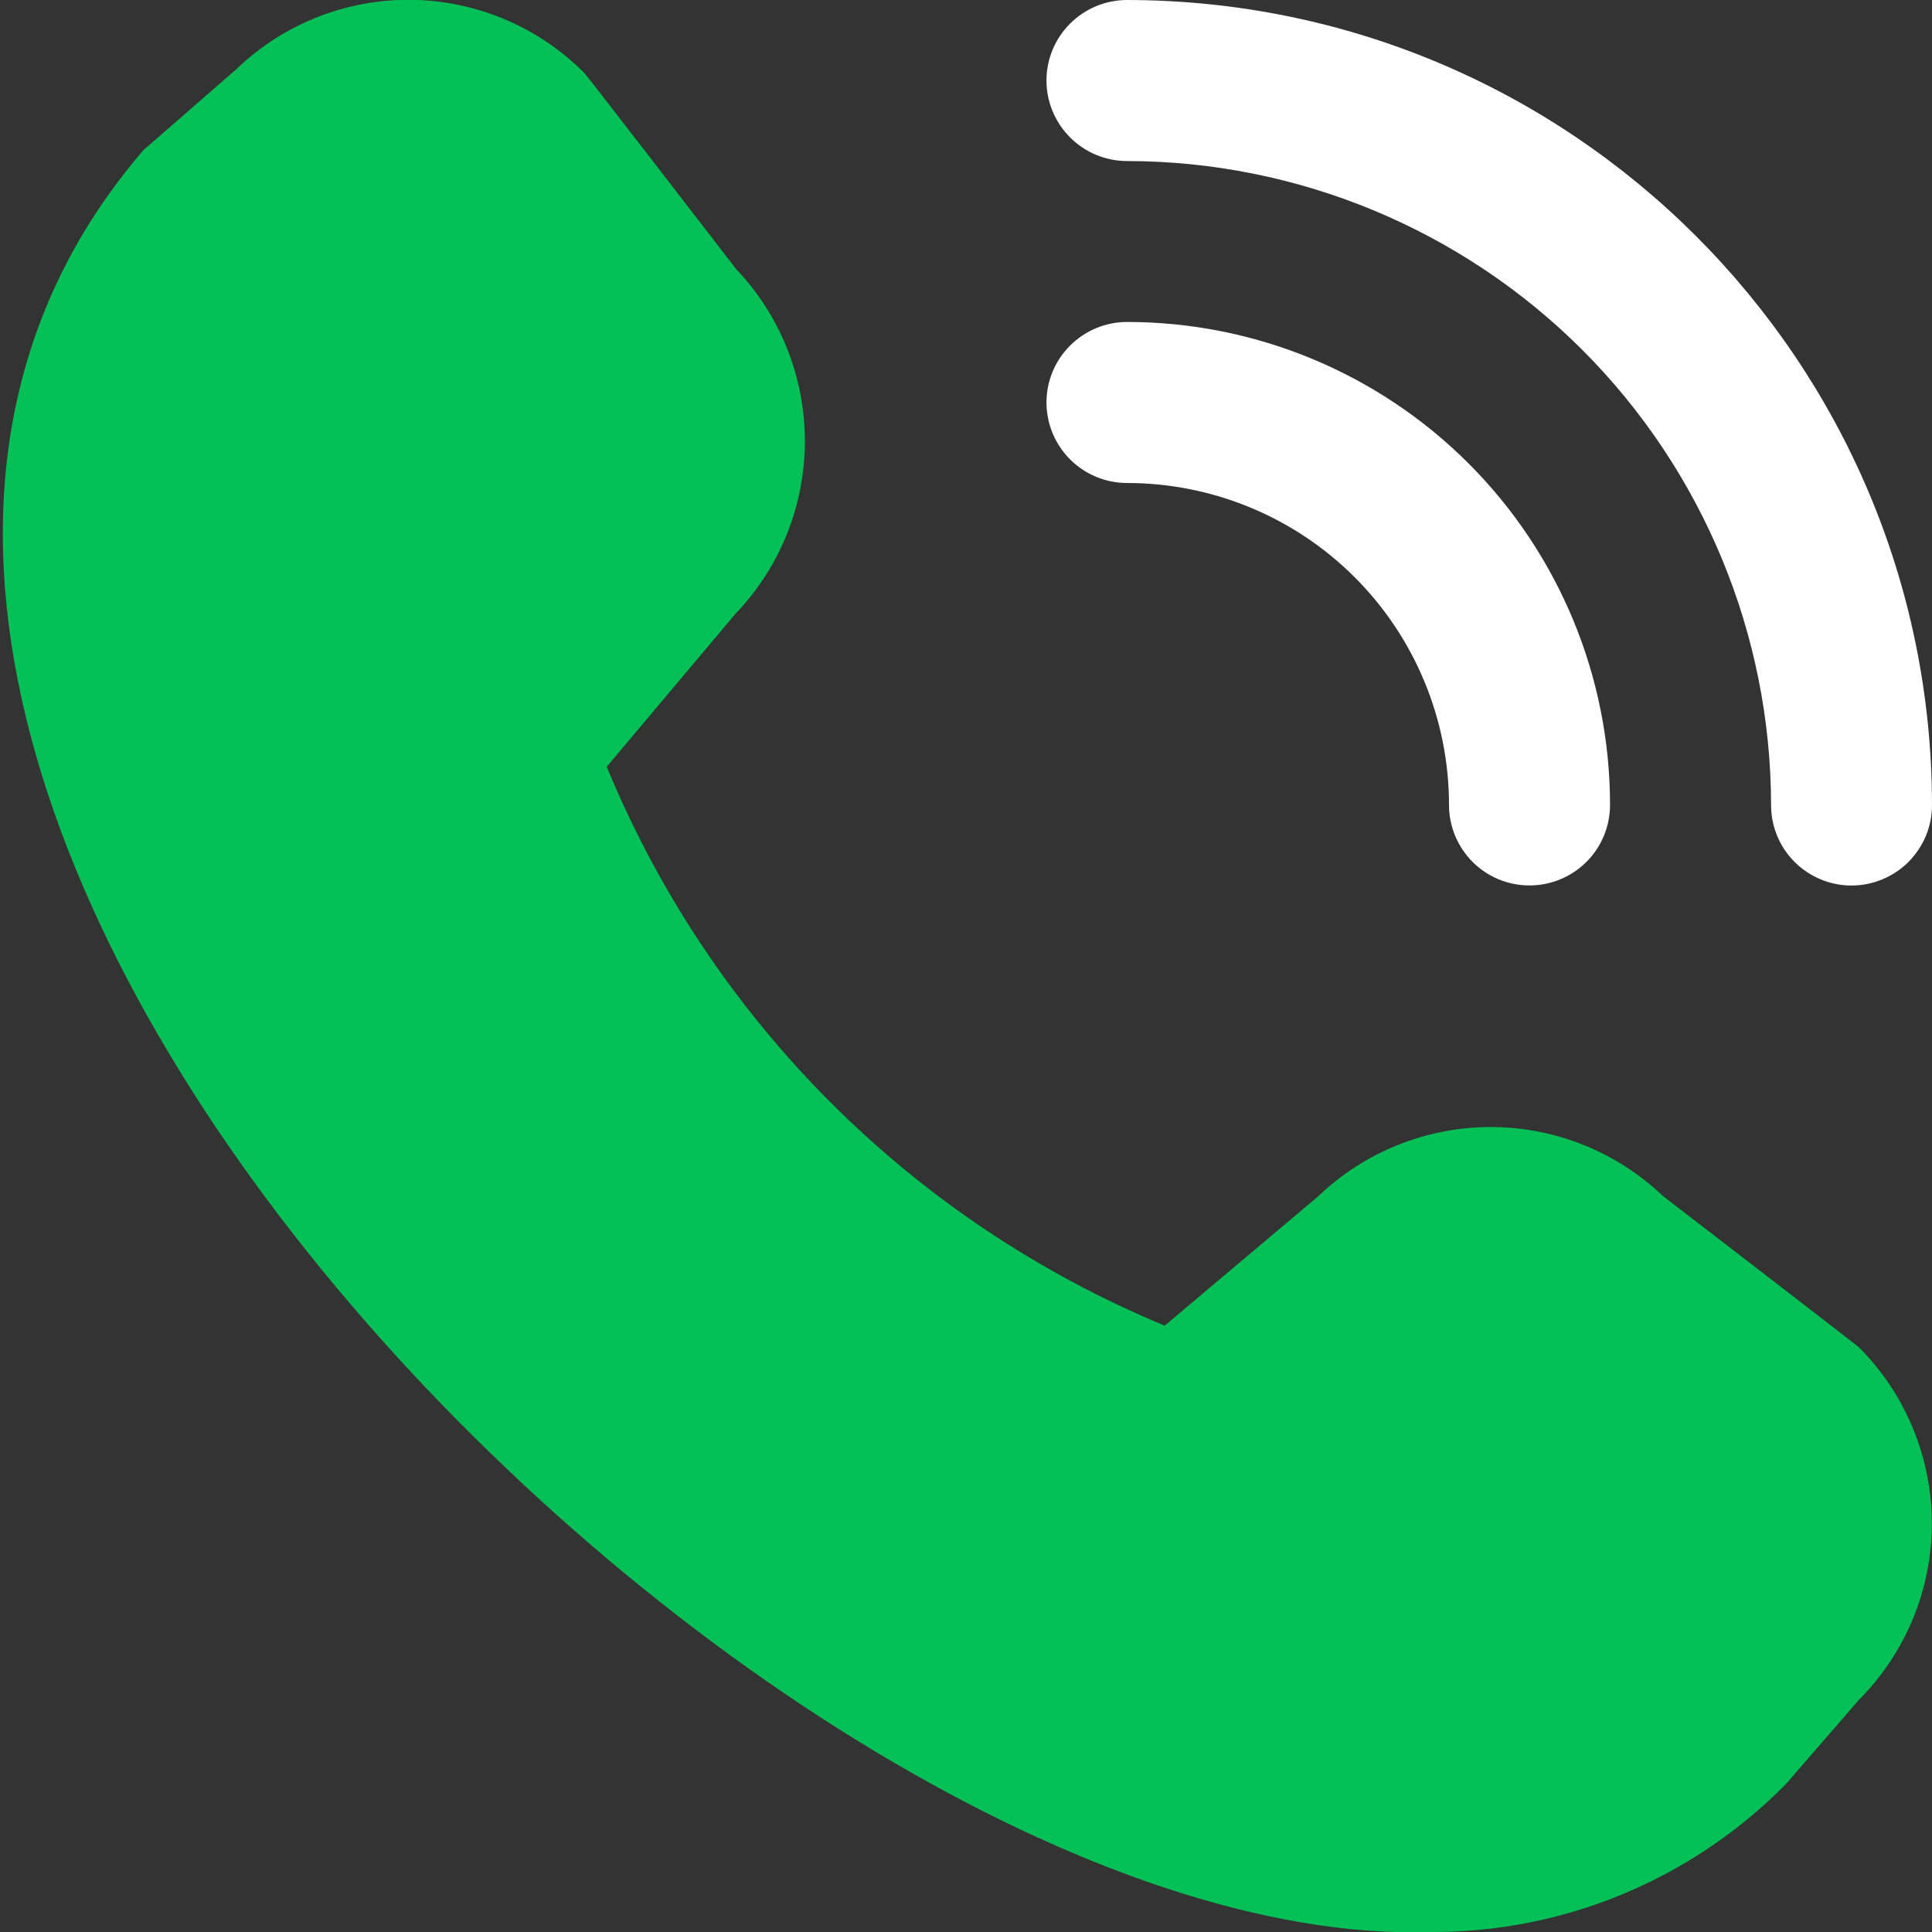 <svg width="20" height="20" viewBox="0 0 20 20" fill="none" xmlns="http://www.w3.org/2000/svg">
<rect x="0" y="0" width="20" height="20" fill="#333333" stroke="none"/>
<g clip-path="url(#clip0_278_359)">
<path d="M18.486 18.47L19.244 17.596C19.727 17.111 19.998 16.456 19.998 15.772C19.998 15.088 19.727 14.432 19.244 13.948C19.218 13.922 17.213 12.38 17.213 12.38C16.732 11.921 16.092 11.666 15.428 11.667C14.764 11.668 14.125 11.925 13.645 12.385L12.057 13.723C10.761 13.186 9.583 12.399 8.592 11.406C7.601 10.413 6.815 9.234 6.281 7.937L7.614 6.353C8.074 5.874 8.331 5.235 8.332 4.57C8.333 3.906 8.078 3.266 7.62 2.785C7.62 2.785 6.076 0.781 6.05 0.757C5.575 0.278 4.93 0.006 4.255 -0.002C3.581 -0.009 2.931 0.249 2.445 0.718L1.487 1.552C-4.175 8.12 8.017 20.218 14.802 20C15.487 20.004 16.166 19.871 16.799 19.608C17.431 19.345 18.005 18.958 18.486 18.47Z" fill="#03C156"/>
<path d="M19.167 9.167C18.946 9.167 18.734 9.079 18.578 8.923C18.421 8.767 18.334 8.555 18.334 8.334C18.332 6.566 17.629 4.871 16.379 3.621C15.129 2.372 13.434 1.669 11.667 1.667C11.446 1.667 11.234 1.579 11.078 1.423C10.921 1.266 10.833 1.054 10.833 0.833C10.833 0.612 10.921 0.4 11.078 0.244C11.234 0.088 11.446 0 11.667 0C16.267 0.005 19.995 3.733 20 8.333C20 8.443 19.979 8.551 19.937 8.652C19.895 8.753 19.833 8.845 19.756 8.923C19.679 9 19.587 9.061 19.486 9.103C19.385 9.145 19.276 9.167 19.167 9.167Z" fill="white"/>
<path d="M16.667 8.333C16.667 7.007 16.14 5.735 15.202 4.797C14.265 3.86 12.993 3.333 11.667 3.333C11.446 3.333 11.234 3.421 11.078 3.577C10.921 3.733 10.833 3.945 10.833 4.166C10.833 4.387 10.921 4.599 11.078 4.756C11.234 4.912 11.446 5 11.667 5C12.551 5 13.399 5.351 14.024 5.976C14.649 6.601 15 7.449 15 8.333C15 8.554 15.088 8.766 15.244 8.922C15.4 9.079 15.612 9.166 15.833 9.166C16.054 9.166 16.266 9.079 16.423 8.922C16.579 8.766 16.667 8.554 16.667 8.333Z" fill="white"/>
</g>
<defs>
<clipPath id="clip0_278_359">
<rect width="20" height="20" fill="white"/>
</clipPath>
</defs>
</svg>
